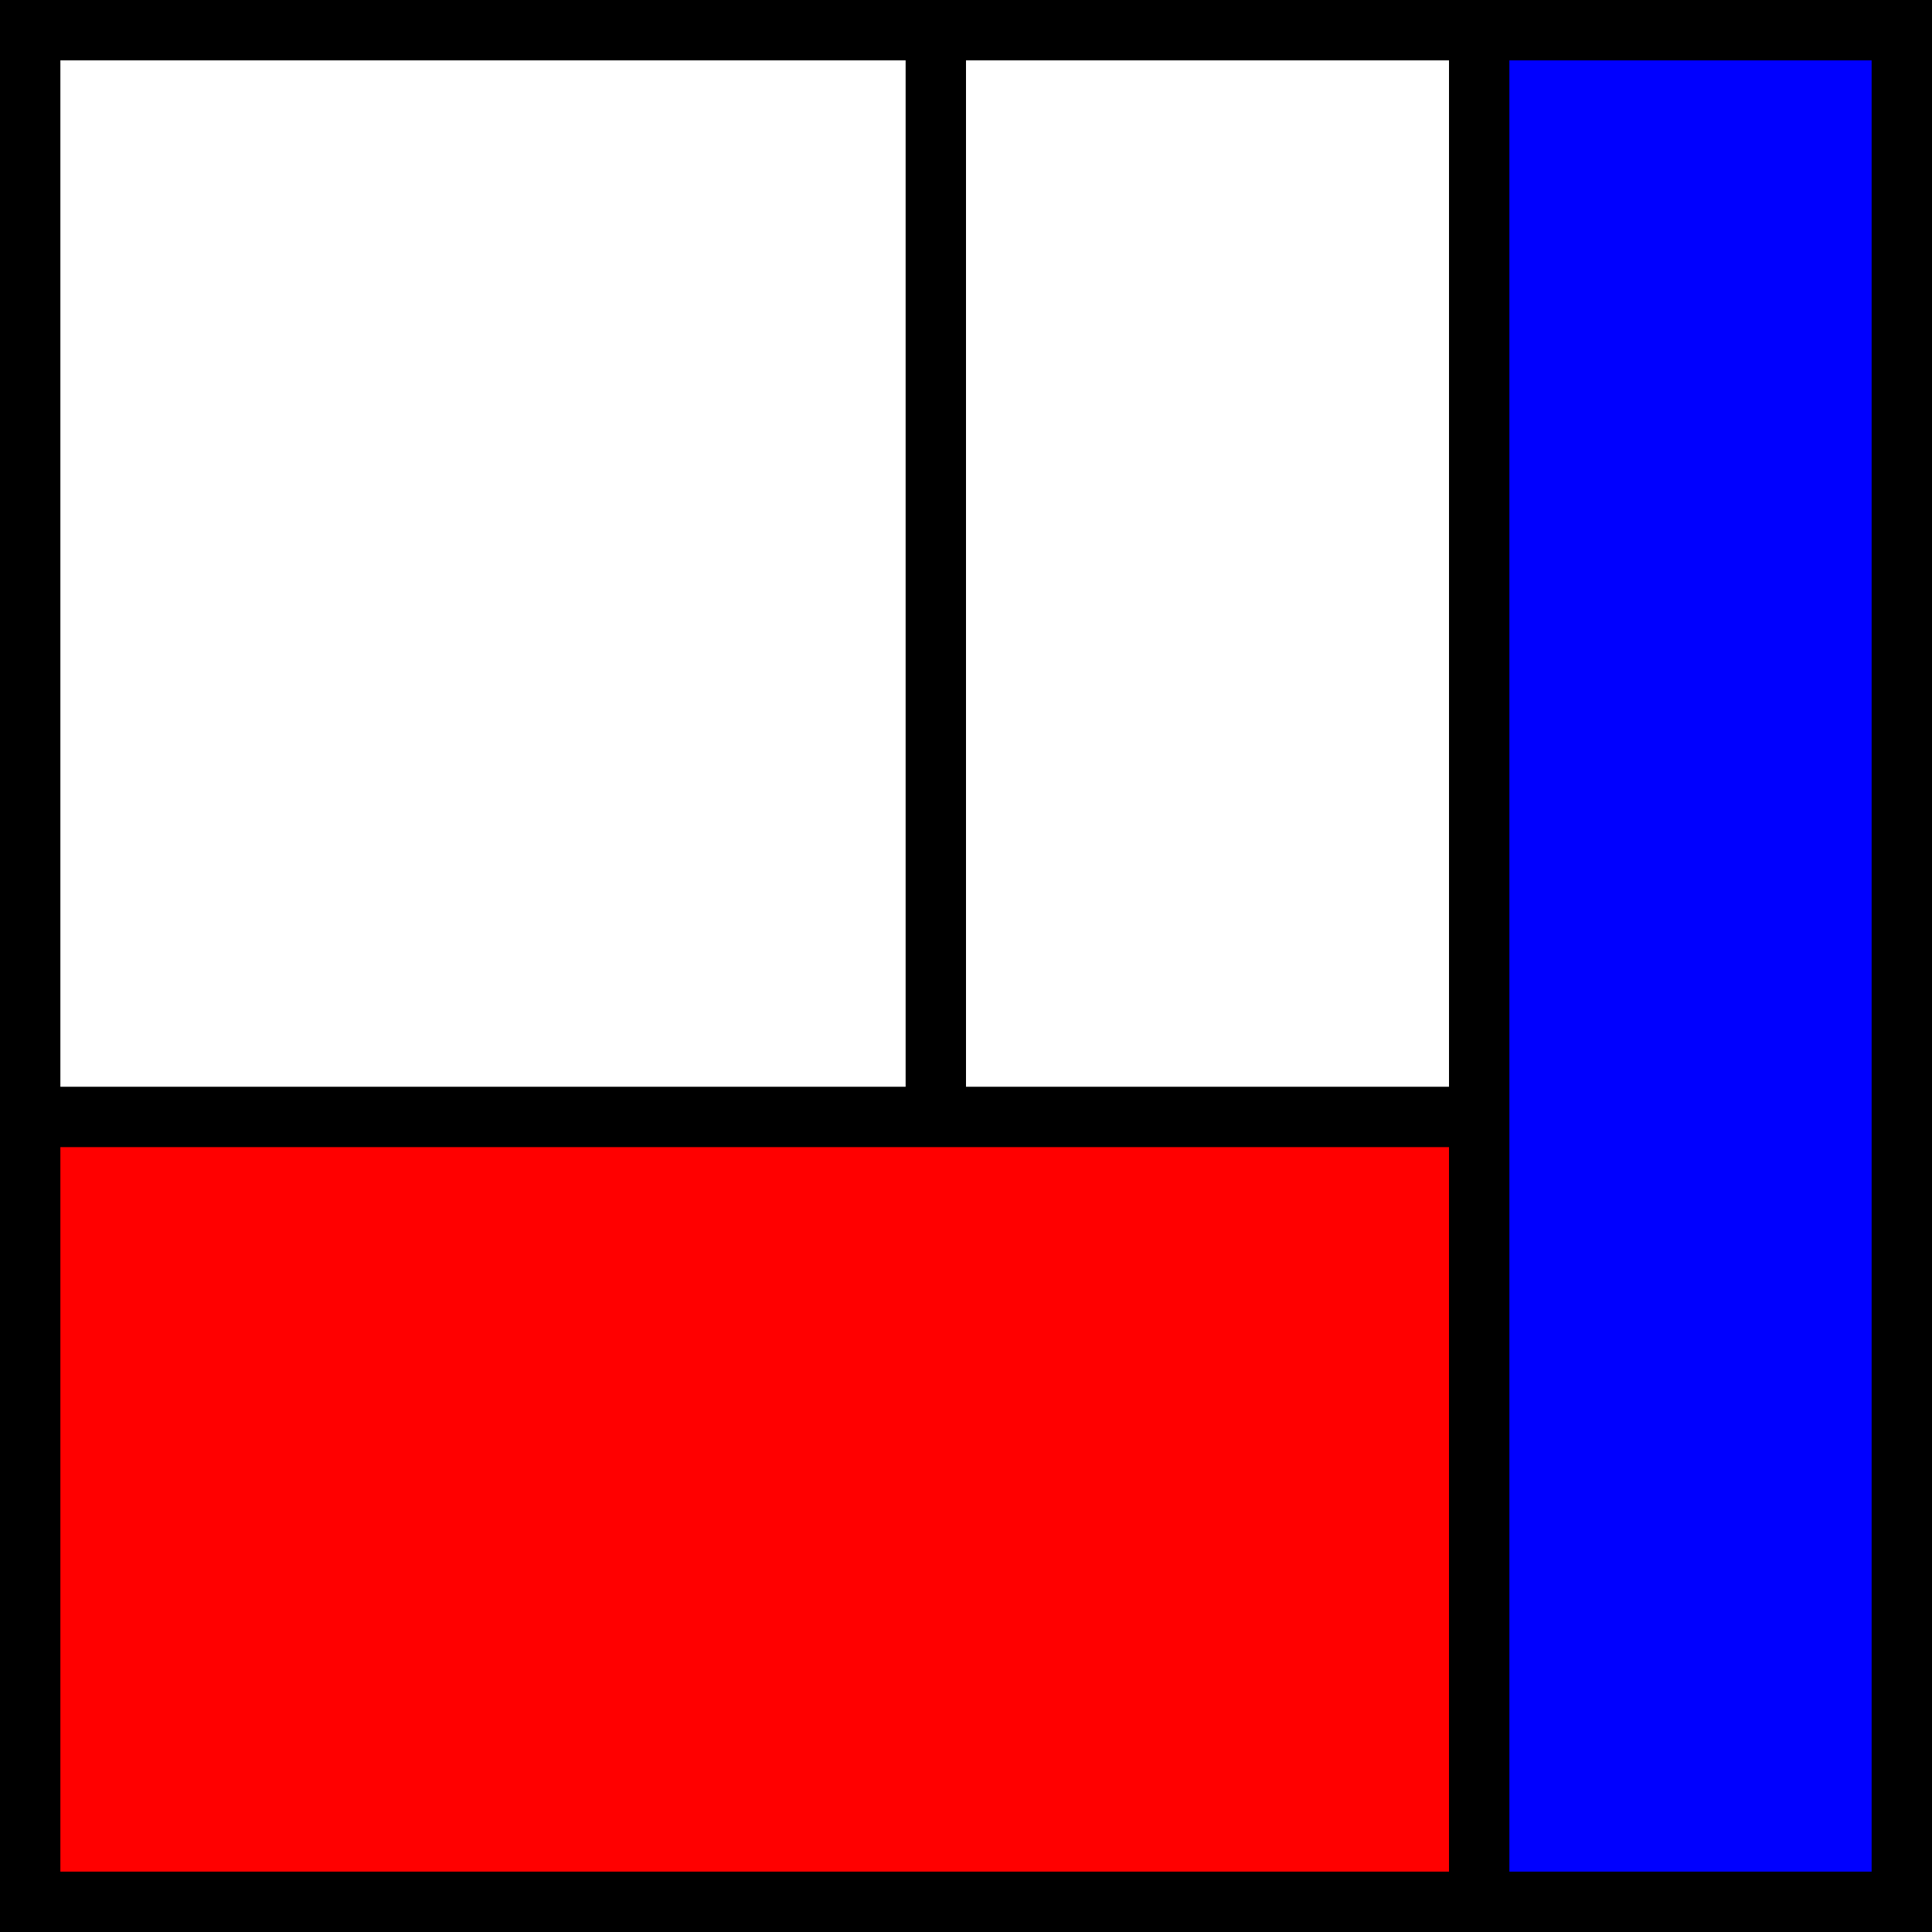 <?xml version="1.0" encoding="UTF-8" standalone="no"?>
<svg xmlns="http://www.w3.org/2000/svg" version="1.1" viewBox="0 0 32 32">
	<rect fill="black" x="0" y="0" width="32" height="32" />
	<rect fill="white" x="1" y="1" width="14" height="17" />
	<rect fill="white" x="16" y="1" width="8" height="17" />
	<rect fill="red" x="1" y="19" width="23" height="12" />
	<rect fill="blue" x="25" y="1" width="6" height="30" />
</svg>
